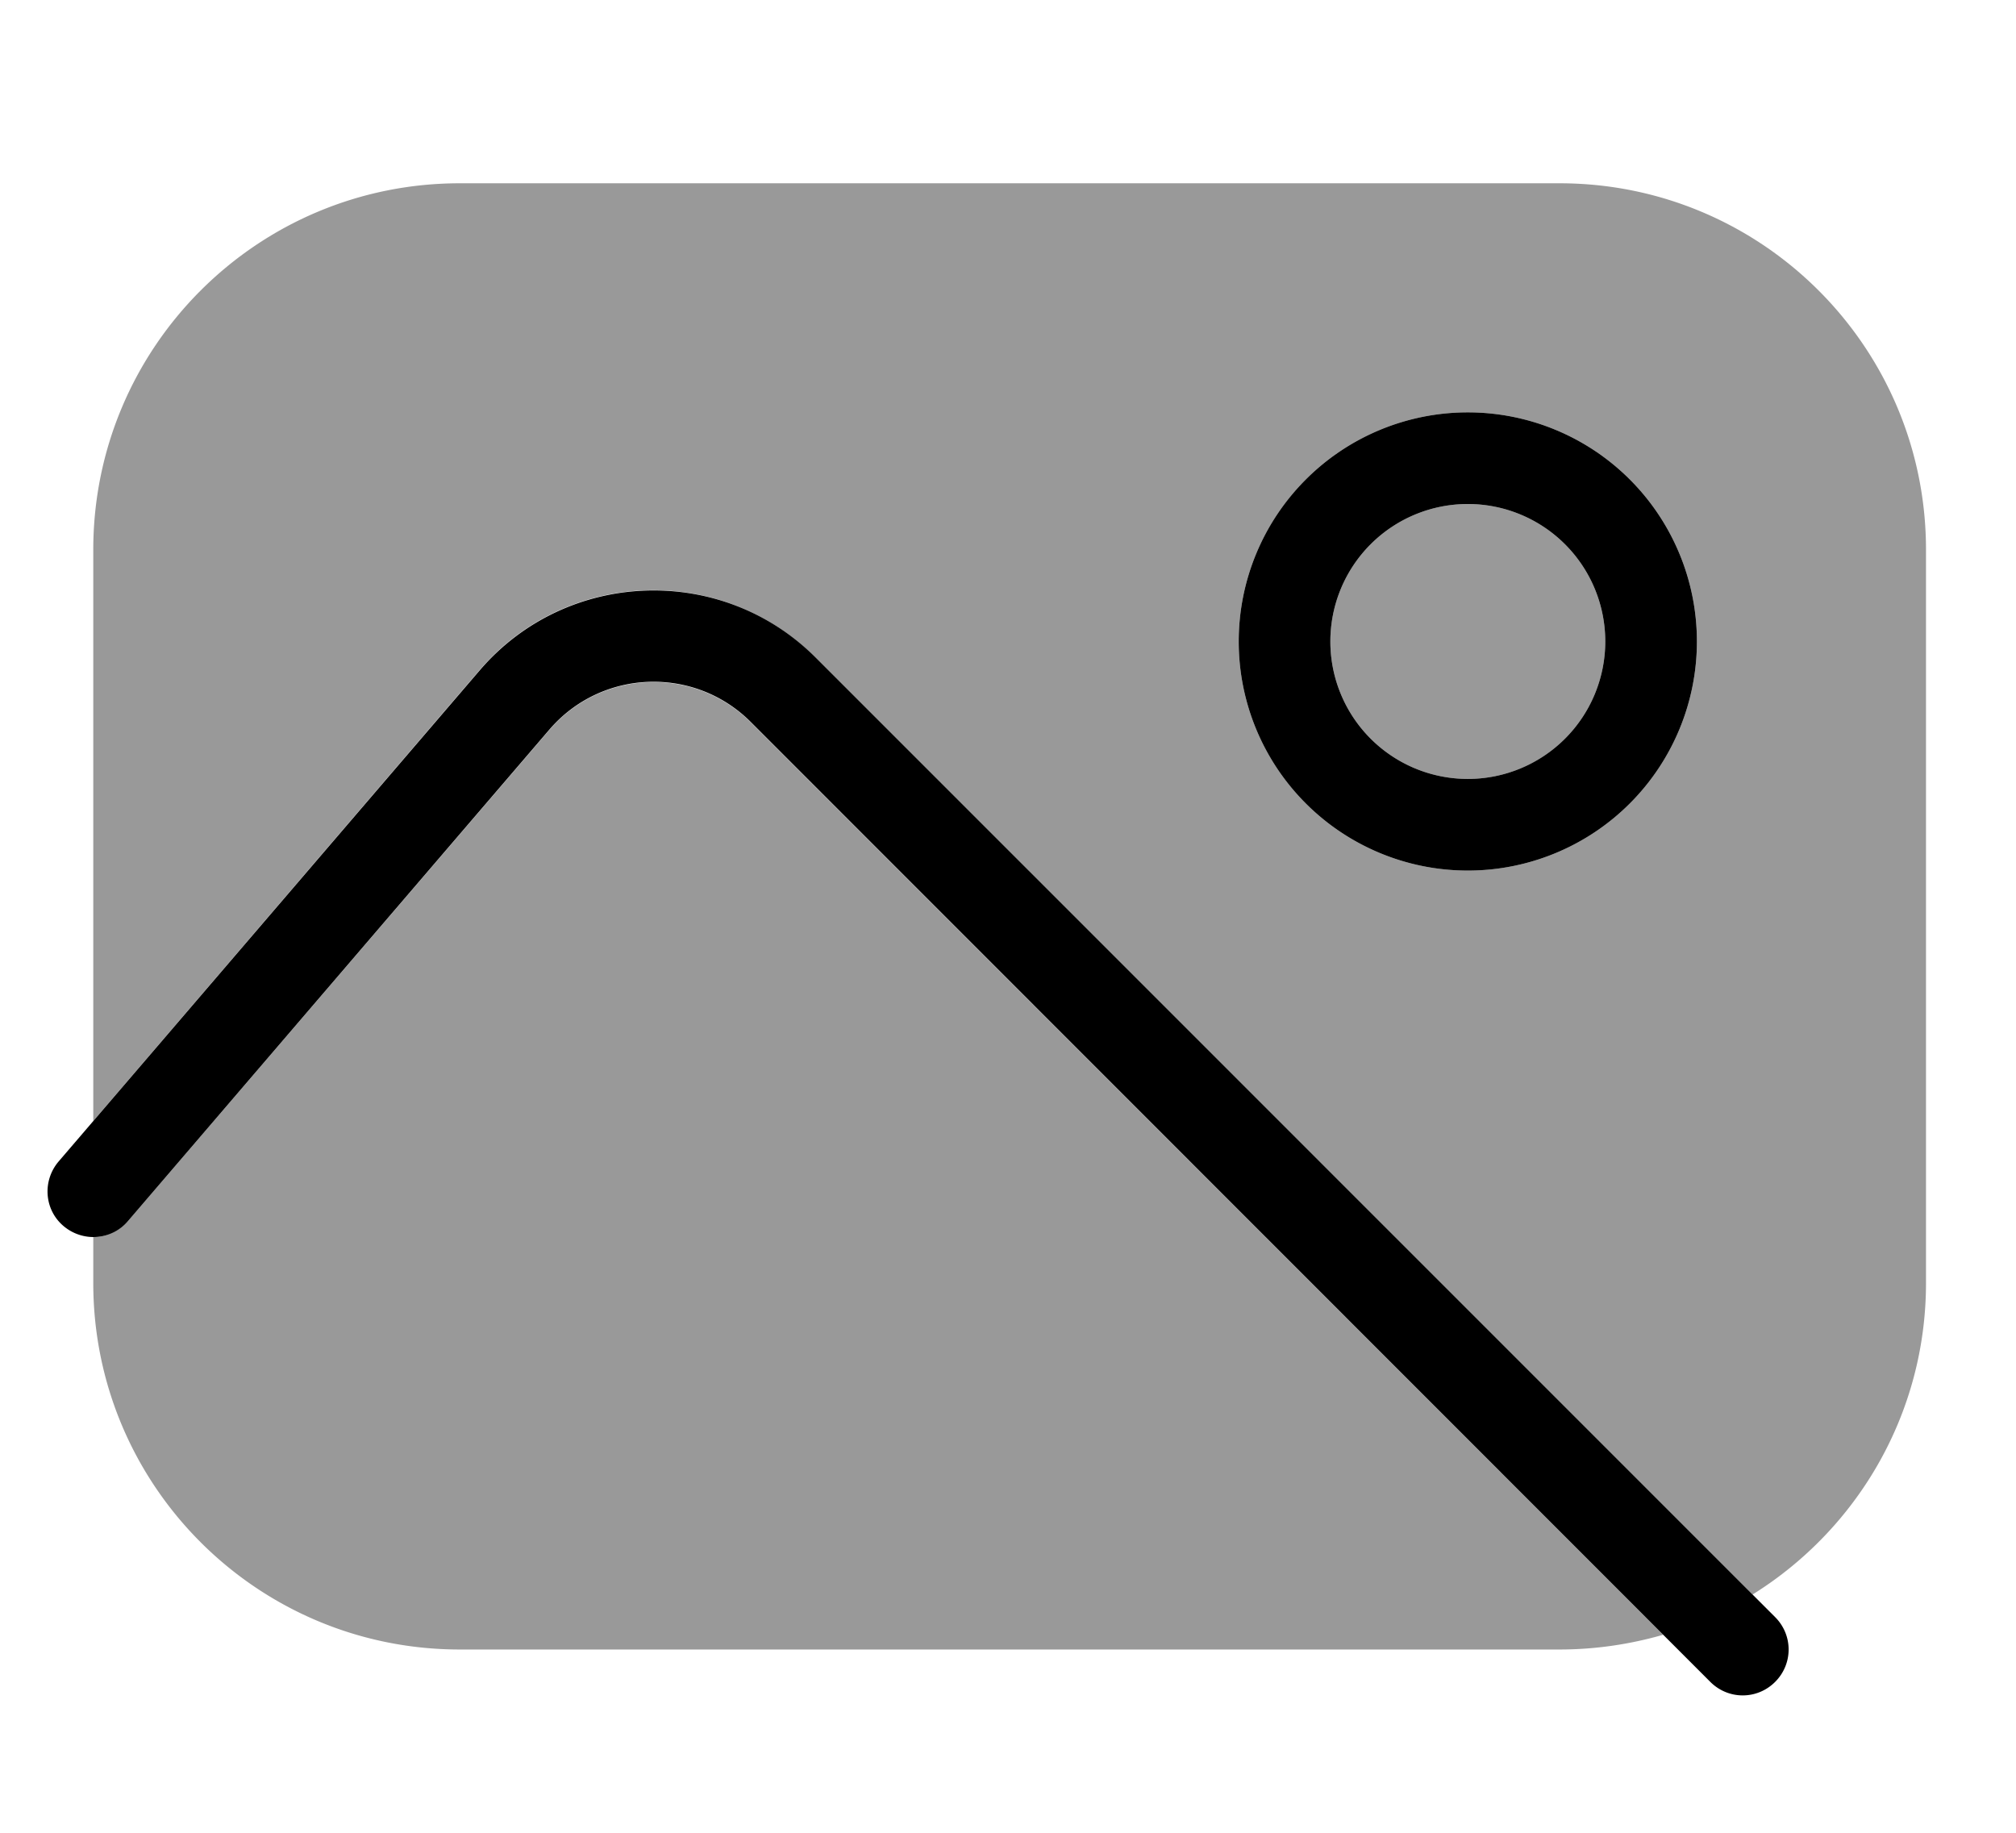 <svg xmlns="http://www.w3.org/2000/svg" viewBox="0 0 616 560"><!--! Font Awesome Pro 7.0.0 by @fontawesome - https://fontawesome.com License - https://fontawesome.com/license (Commercial License) Copyright 2025 Fonticons, Inc. --><path style="fill:currentColor;opacity:.4" d="M28.5 168l0 174.5 118-137.7c26.5-31 73.8-32.8 102.6-3.9L535.5 487.2c31.8-19.8 53-55 53-95.2l0-224c0-61.9-50.1-112-112-112l-336 0c-61.9 0-112 50.1-112 112zm0 210l0 14c0 61.9 50.1 112 112 112l336 0c11 0 21.6-1.6 31.7-4.5L229.4 220.7c-17.3-17.3-45.7-16.2-61.6 2.4L39.1 373.1c-2.8 3.2-6.7 4.9-10.6 4.9zm490-182a70 70 0 1 1 -140 0 70 70 0 1 1 140 0zm-112 0a42 42 0 1 0 84 0 42 42 0 1 0 -84 0z"/><path style="fill:currentColor;opacity:1" d="M490.5 196a42 42 0 1 1 -84 0 42 42 0 1 1 84 0zm-42-70a70 70 0 1 0 0 140 70 70 0 1 0 0-140zM167.8 223c15.9-18.6 44.3-19.7 61.6-2.4L522.6 513.9c5.5 5.5 14.3 5.5 19.8 0s5.5-14.3 0-19.8L249.2 200.9c-28.8-28.8-76.1-27-102.6 3.9L17.9 354.9c-5 5.9-4.4 14.7 1.5 19.7s14.7 4.4 19.7-1.5L167.8 223z"/></svg>